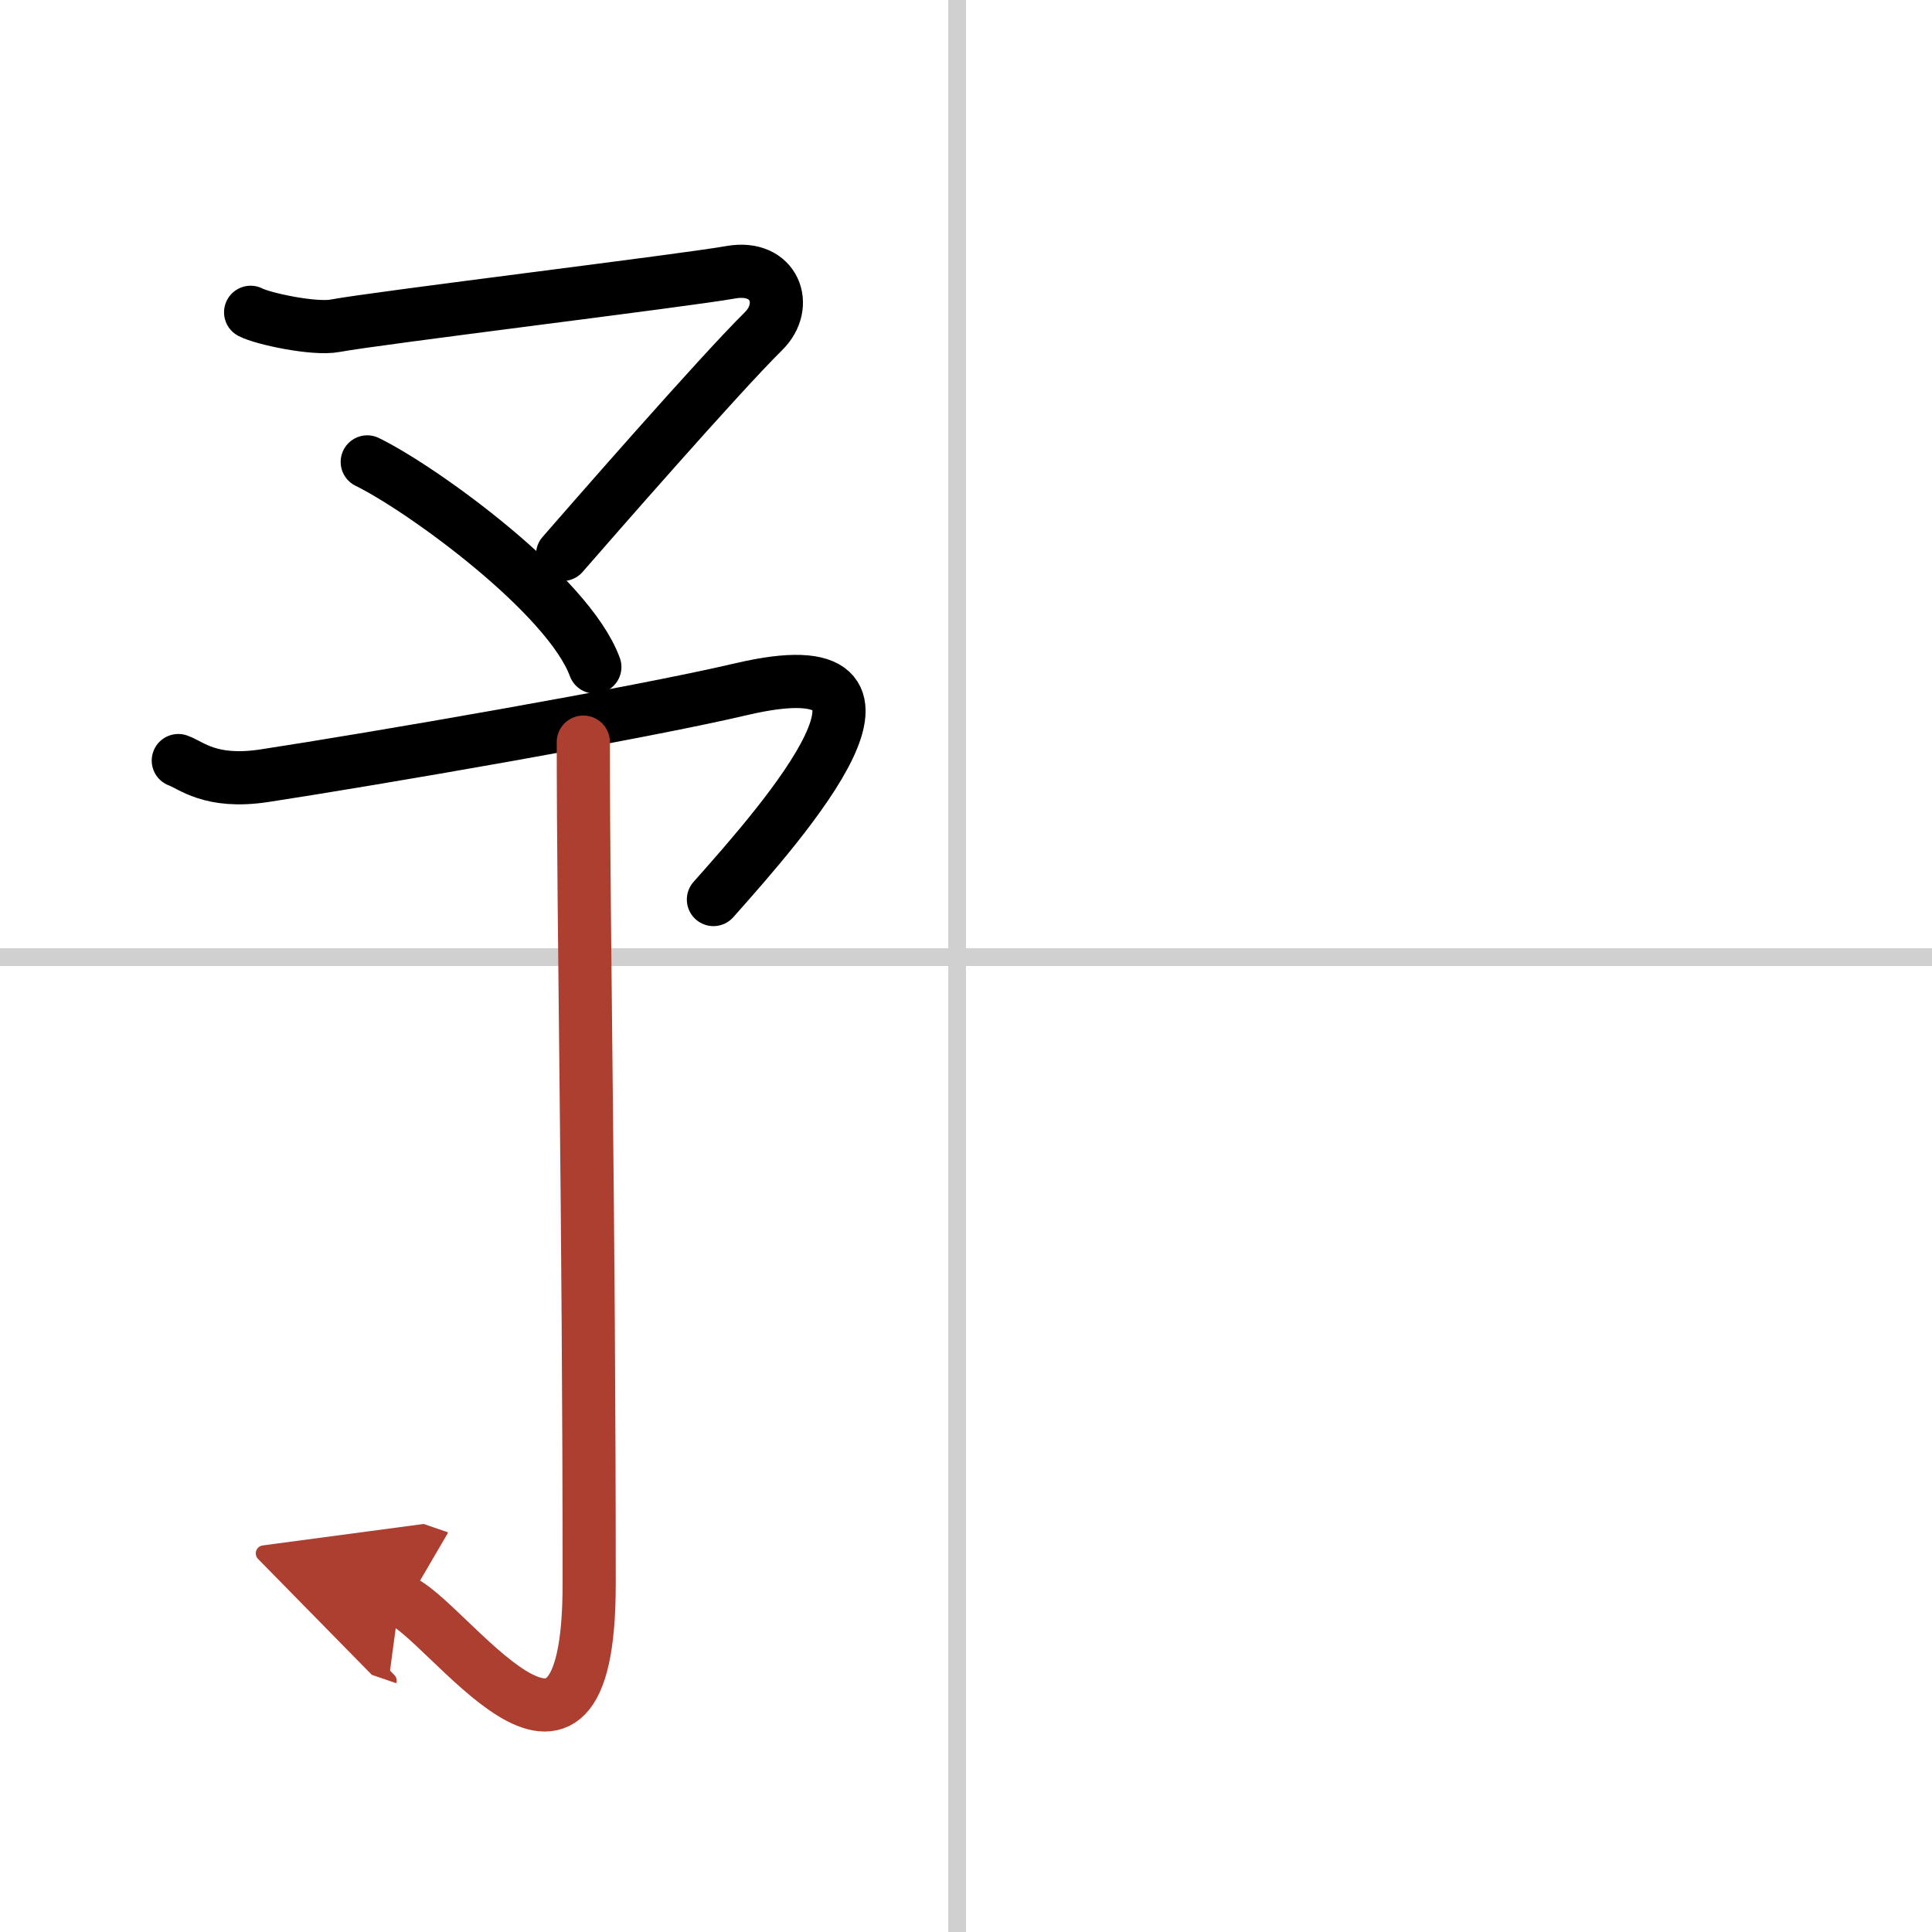 <svg width="400" height="400" viewBox="0 0 109 109" xmlns="http://www.w3.org/2000/svg"><defs><marker id="a" markerWidth="4" orient="auto" refX="1" refY="5" viewBox="0 0 10 10"><polyline points="0 0 10 5 0 10 1 5" fill="#ad3f31" stroke="#ad3f31"/></marker></defs><g fill="none" stroke="#000" stroke-linecap="round" stroke-linejoin="round" stroke-width="3"><rect width="100%" height="100%" fill="#fff" stroke="#fff"/><line x1="54" x2="54" y2="109" stroke="#d0d0d0" stroke-width="1"/><line x2="109" y1="54" y2="54" stroke="#d0d0d0" stroke-width="1"/><path d="m14.14 17.62c0.68 0.36 3.58 0.98 4.76 0.76 2.34-0.44 19.85-2.57 22.33-3.02 2.48-0.44 3.32 1.88 1.84 3.33-2.53 2.5-9.77 10.8-11.33 12.59"/><path d="m20.72 26.06c3.16 1.55 11.35 7.51 12.84 11.57"/><path d="m10.06 42.91c0.72 0.25 1.79 1.31 4.82 0.86 6.2-0.95 21.04-3.5 26.95-4.89 11.25-2.63 2.42 7.37-1.58 11.87"/><path d="m32.91 41.87c0 10.69 0.33 26.73 0.33 47.51 0 14.3-8.11 1.78-10.7 0.89" marker-end="url(#a)" stroke="#ad3f31"/></g></svg>

